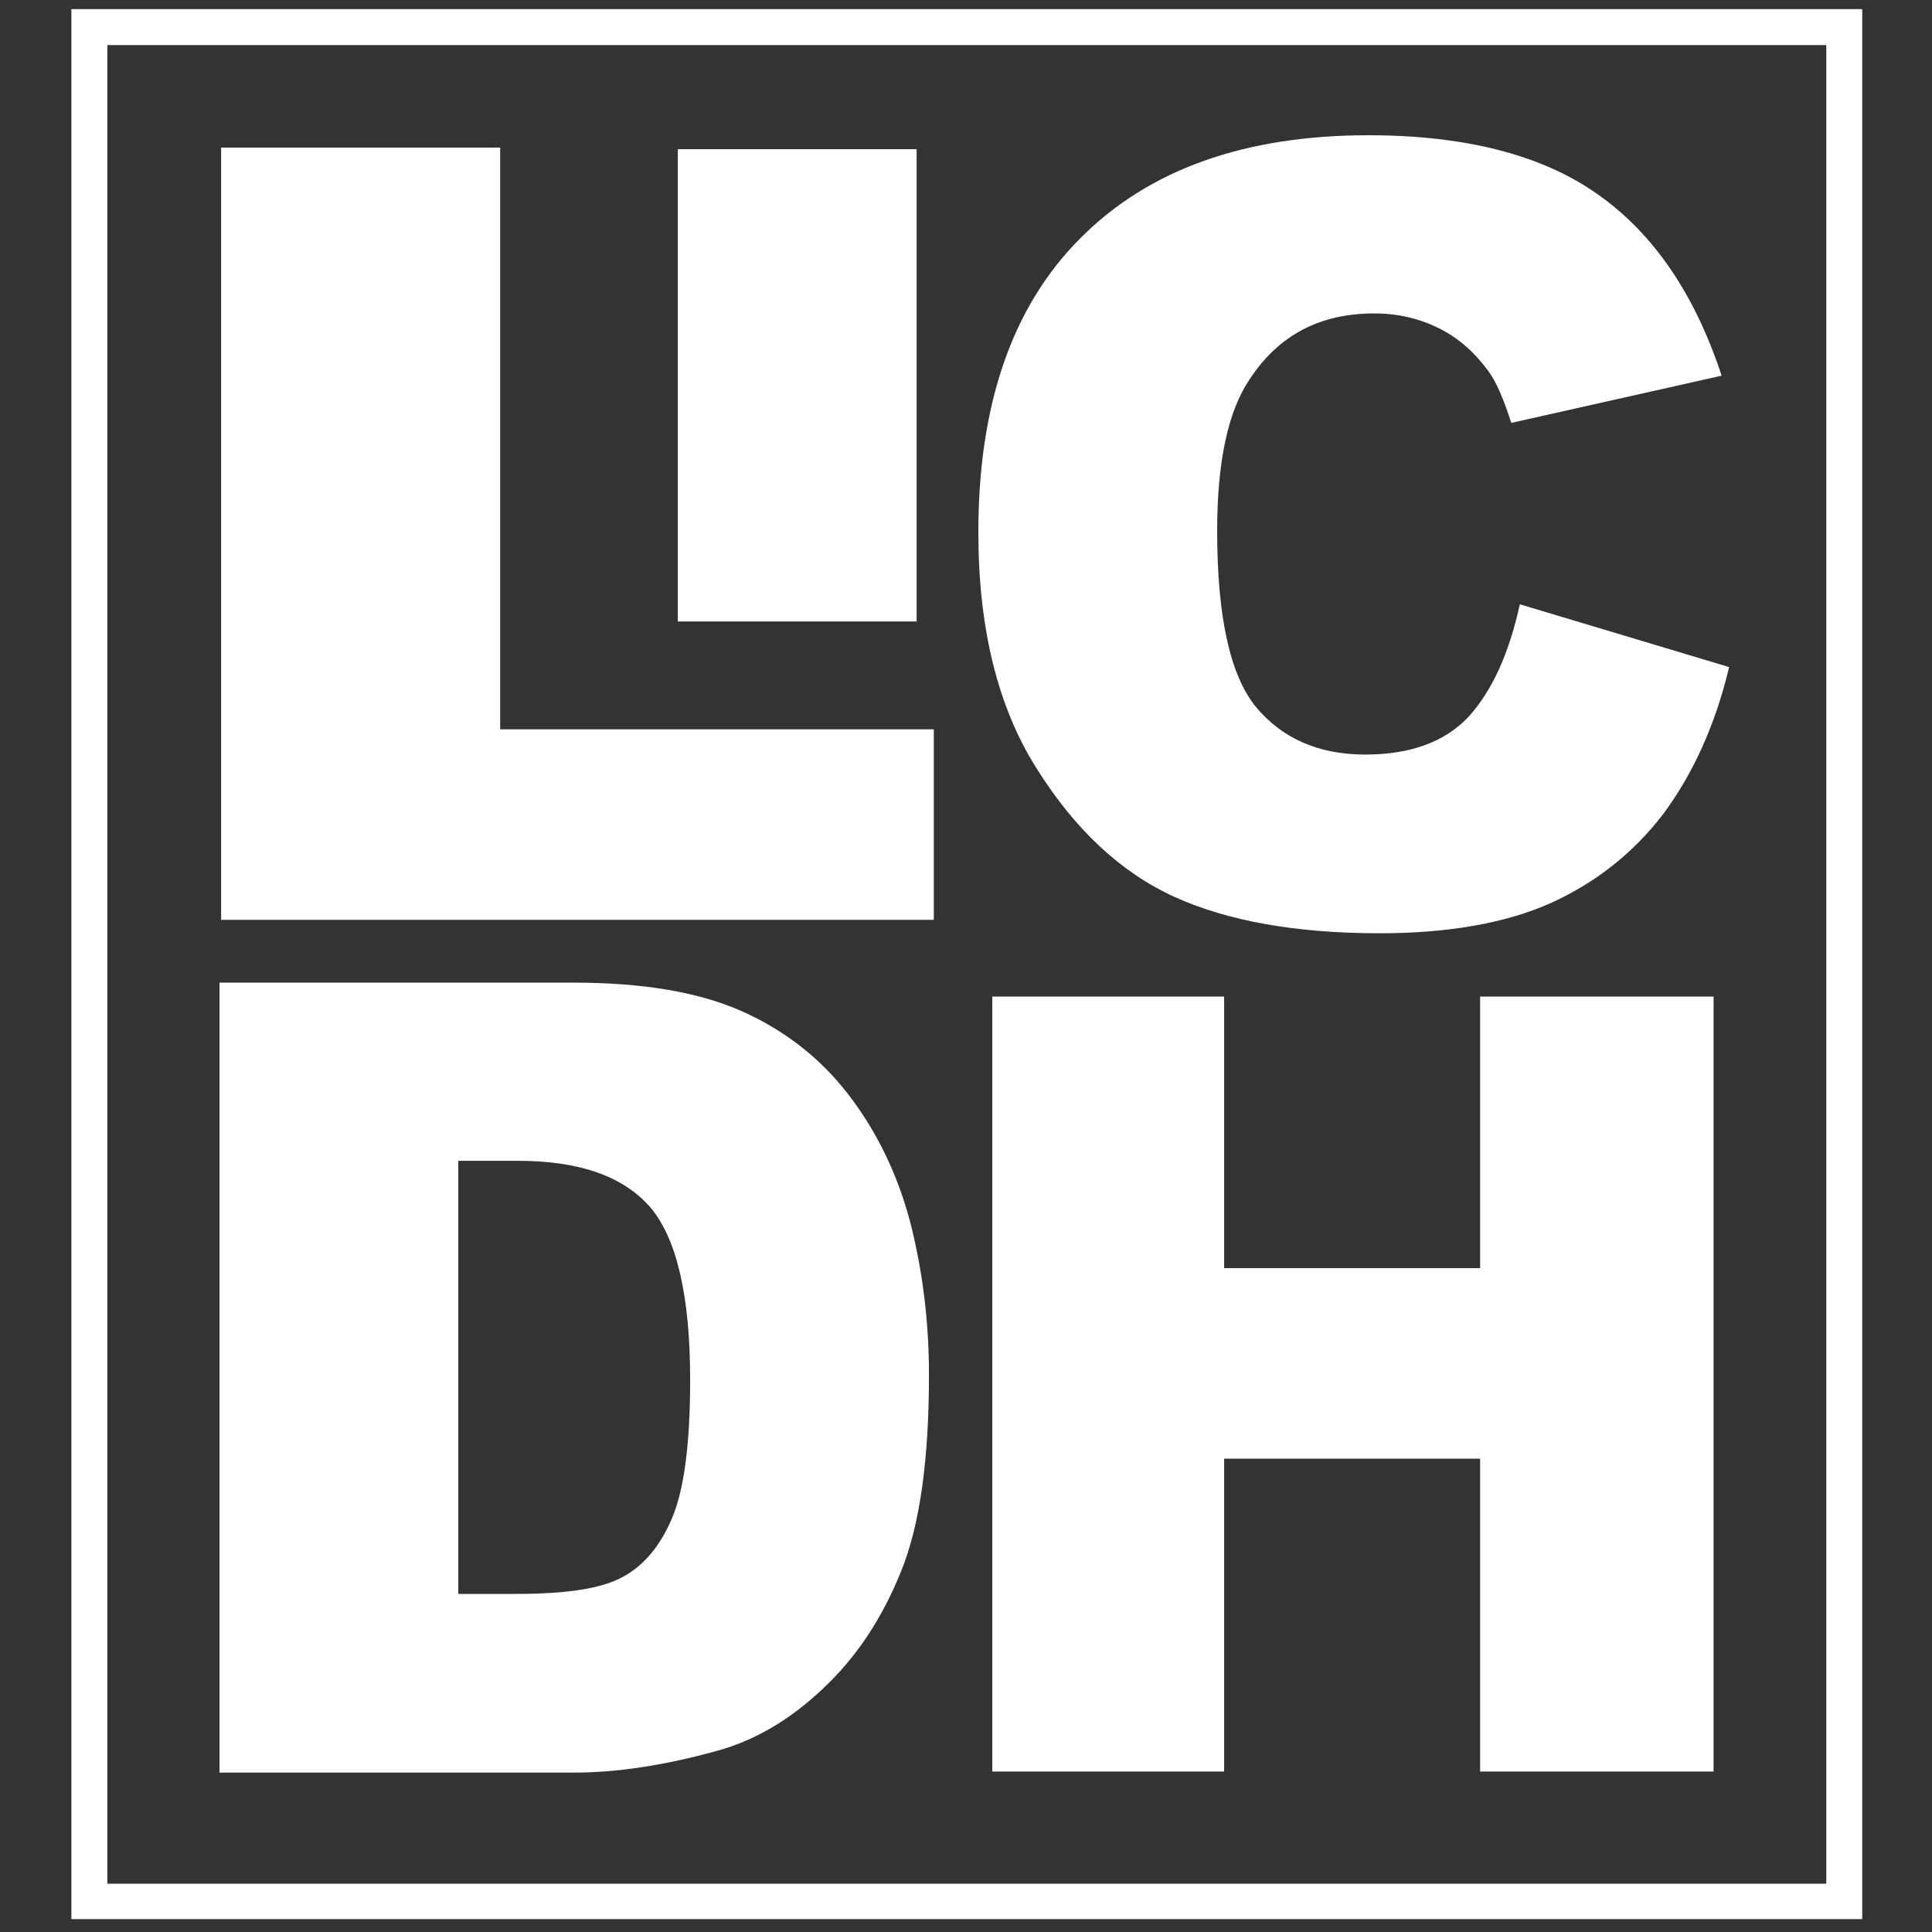 <?xml version="1.0" encoding="utf-8"?>
<!-- Generator: Adobe Illustrator 23.0.1, SVG Export Plug-In . SVG Version: 6.00 Build 0)  -->
<svg version="1.1" id="Layer_1" xmlns="http://www.w3.org/2000/svg" xmlns:xlink="http://www.w3.org/1999/xlink" x="0px" y="0px"
	 viewBox="0 0 360 360" style="enable-background:new 0 0 360 360;" xml:space="preserve">
<rect x="0" y="0" width="360" height="360" fill="#333333" stroke="none"/>
<style type="text/css">
	.st0{fill:#FFFFFF;}
</style>
<g>
	<g>
		<path class="st0" d="M41.2,27.5h52v108.4H174v35.5H41.2V27.5z"/>
	</g>
	<g>
		<path class="st0" d="M126.3,27.8h44.5v88h-44.5V27.8z"/>
	</g>
	<g>
		<path class="st0" d="M283.2,112.6l39,11.7c-2.6,10.9-6.8,20-12.3,27.4c-5.6,7.3-12.6,12.8-21,16.6c-8.3,3.7-19,5.6-31.8,5.6
			c-15.7,0-28.4-2.3-38.3-6.8c-9.9-4.5-18.5-12.5-25.7-24c-7.2-11.4-10.8-26.1-10.8-43.9c0-23.8,6.3-42.1,19-54.8
			c12.7-12.8,30.6-19.2,53.7-19.2c18.1,0,32.4,3.7,42.7,11c10.4,7.3,18.1,18.6,23.1,33.8l-39.2,8.8c-1.4-4.4-2.8-7.7-4.3-9.7
			c-2.5-3.4-5.5-6.1-9.1-7.9c-3.6-1.8-7.6-2.8-12.1-2.8c-10.1,0-17.8,4-23.2,12.2c-4.1,6-6.1,15.5-6.1,28.3c0,16,2.4,26.9,7.2,32.8
			c4.9,5.9,11.7,8.9,20.4,8.9c8.5,0,14.9-2.4,19.3-7.1C278.1,128.6,281.2,121.7,283.2,112.6z"/>
	</g>
	<g>
		<path class="st0" d="M40.9,183.1h66c13,0,23.5,1.8,31.5,5.4c8,3.6,14.6,8.8,19.8,15.6c5.2,6.8,9,14.6,11.4,23.6
			c2.3,9,3.5,18.5,3.5,28.5c0,15.8-1.7,28-5.2,36.6c-3.5,8.7-8.3,16-14.5,21.8c-6.2,5.9-12.9,9.8-20,11.7c-9.8,2.7-18.6,4-26.5,4
			h-66V183.1z M85.4,216.4V297h10.9c9.3,0,15.9-1,19.8-3.2c3.9-2.1,7-5.8,9.2-11.1c2.2-5.3,3.3-13.8,3.3-25.6
			c0-15.6-2.5-26.3-7.4-32.1c-5-5.8-13.2-8.7-24.7-8.7H85.4z"/>
	</g>
	<g>
		<path class="st0" d="M184.9,185.7h43.2v50.6h47.7v-50.6h43.5v144.4h-43.5v-58.3h-47.7v58.3h-43.2V185.7z"/>
	</g>
	<path class="st0" d="M340.3,8.4V351H20V8.4H340.3 M347,1.7H13.3v355.9H347V1.7L347,1.7z"/>
</g>
</svg>

